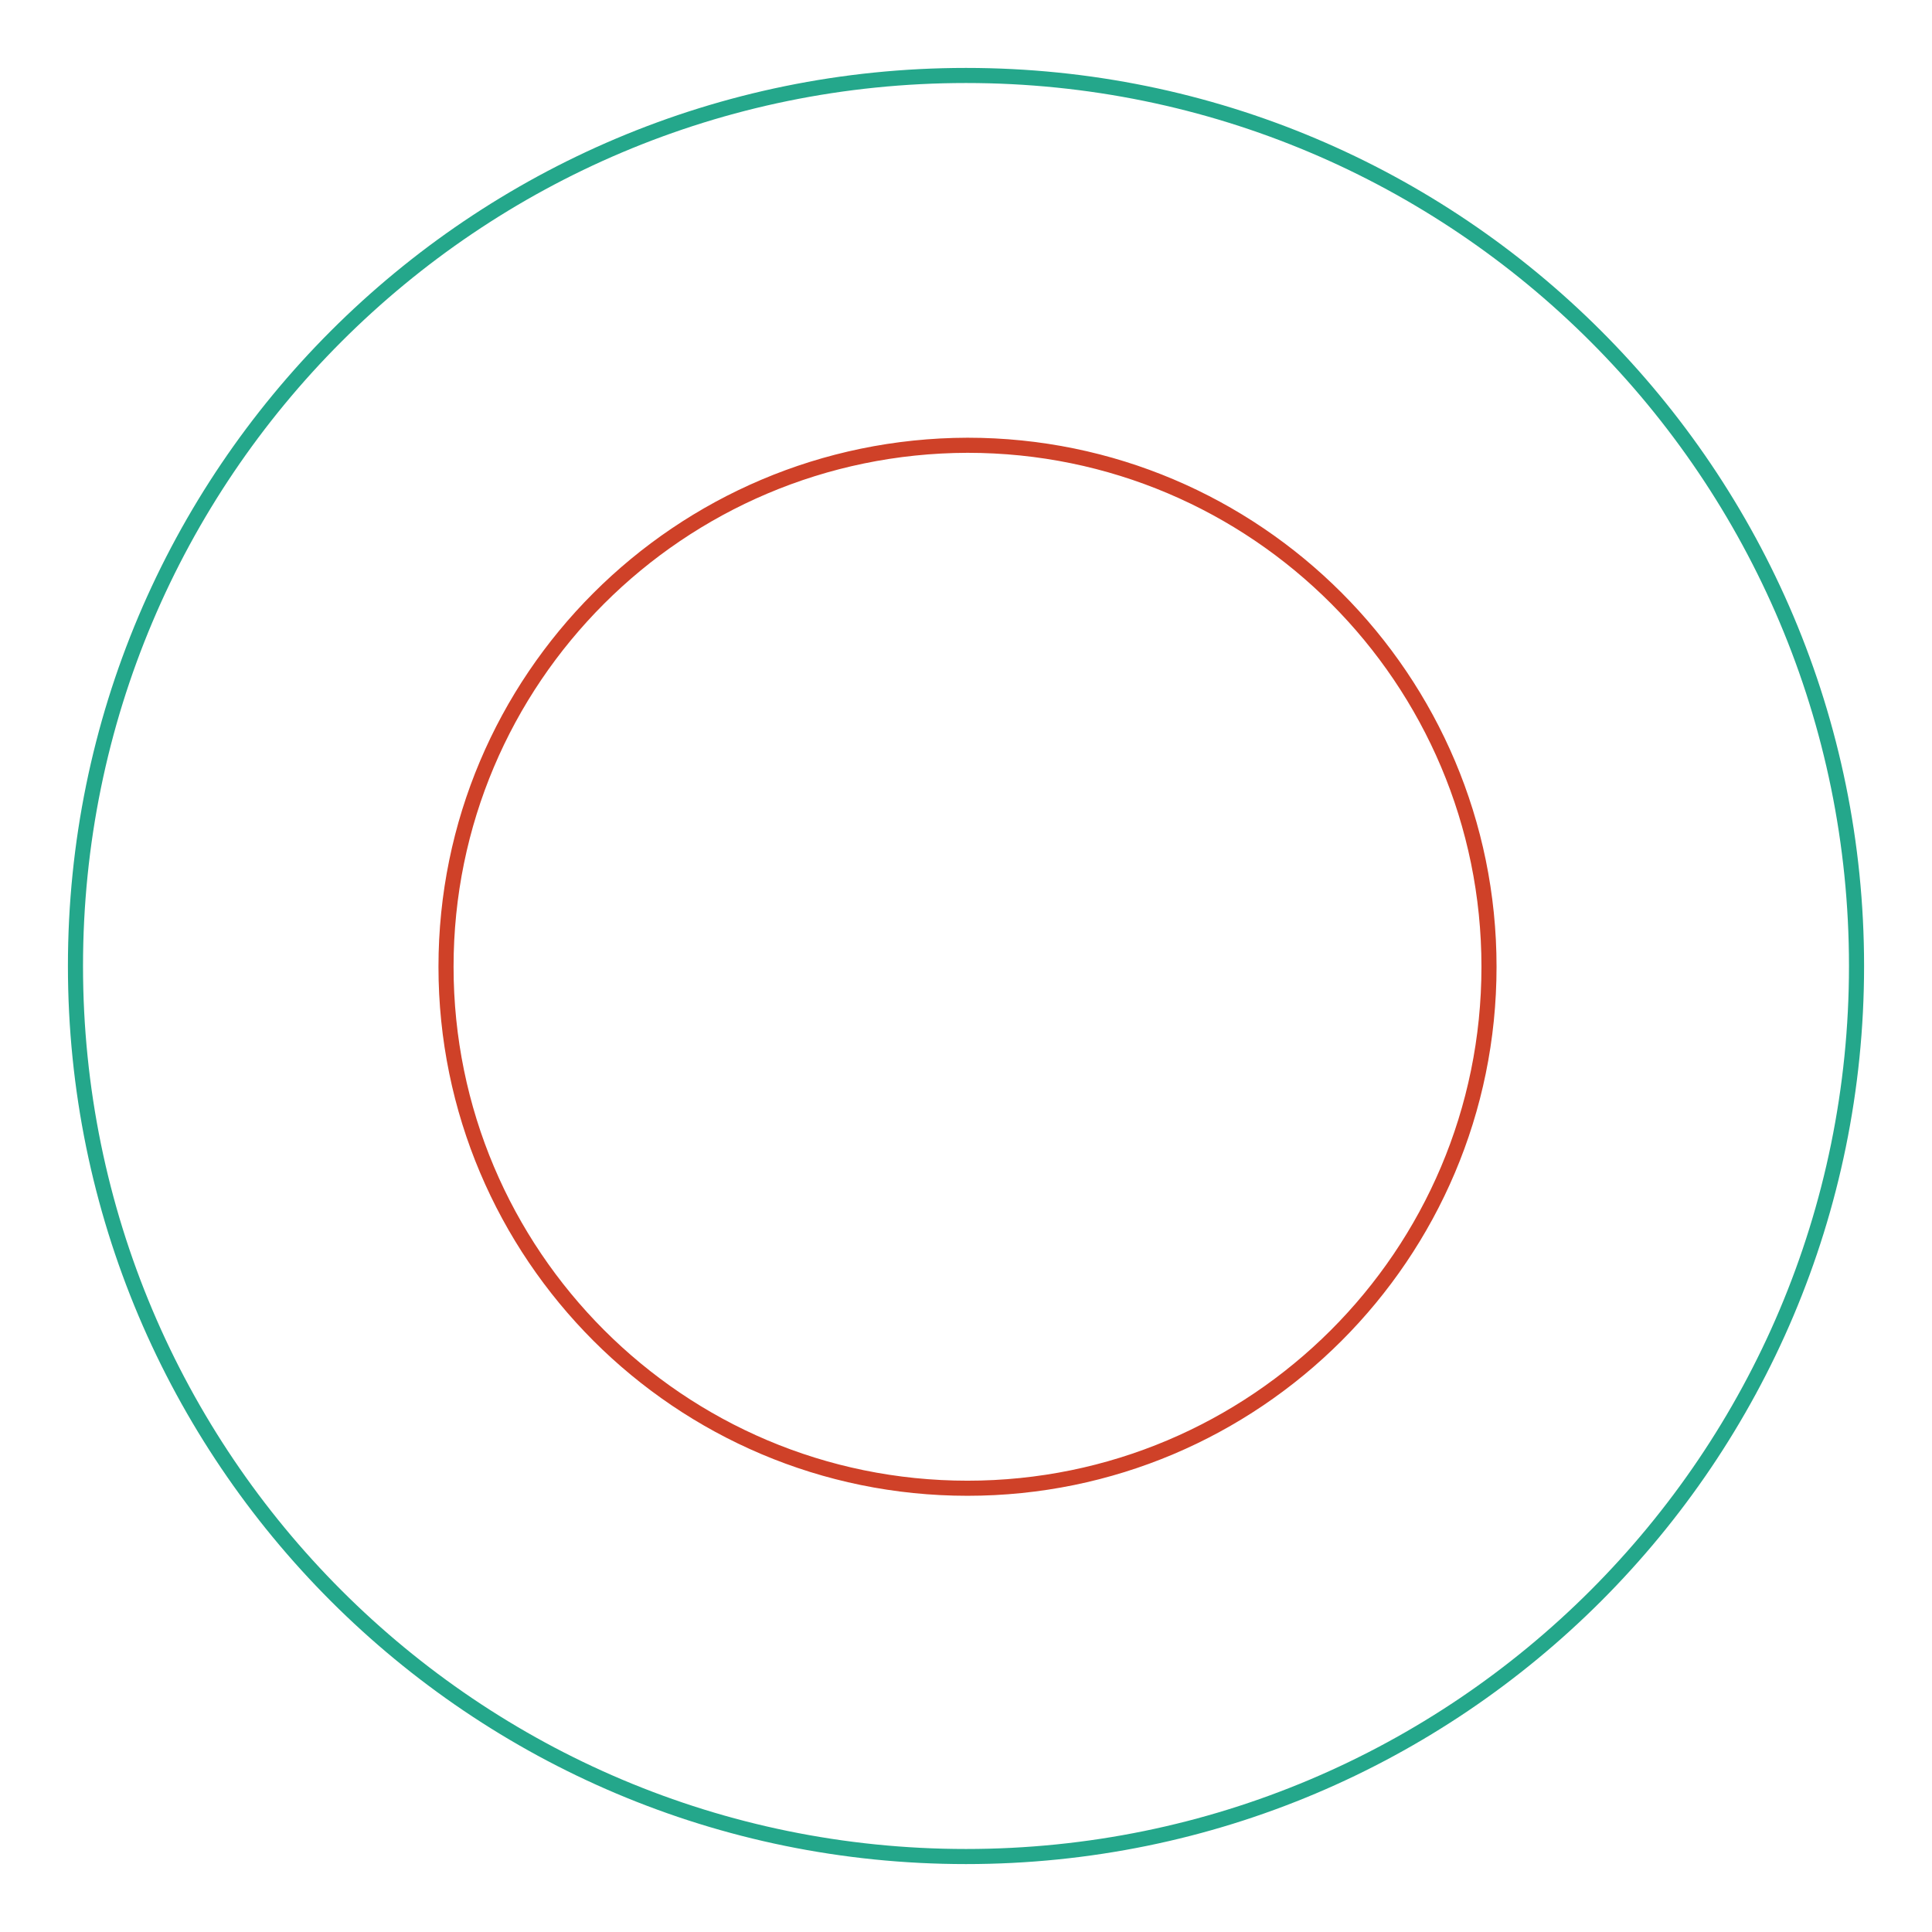 <?xml version="1.0" encoding="utf-8"?>
<!-- Svg Vector Icons : http://www.onlinewebfonts.com/icon -->
<!DOCTYPE svg PUBLIC "-//W3C//DTD SVG 1.1//EN" "http://www.w3.org/Graphics/SVG/1.1/DTD/svg11.dtd">
<svg version="1.1" xmlns="http://www.w3.org/2000/svg" xmlns:xlink="http://www.w3.org/1999/xlink" x="0px" y="0px" viewBox="0 0 256 256" enable-background="new 0 0 256 256" xml:space="preserve">
<g> <path stroke-width="2" fill-opacity="0" stroke="#24a78b"  d="M128,246c-65.2,0-118-52.8-118-118S62.8,10,128,10s118,52.8,118,118S193.2,246,128,246z"/> <path stroke-width="2" fill-opacity="0" stroke="#cf4128"  d="M59.1,128.1c0,38.1,30.9,69.1,69.1,69.1c38.1,0,69.1-30.9,69.1-69.1c0-38.1-30.9-69.1-69.1-69.1 C90,59.1,59.1,90,59.1,128.1z"/></g>
</svg>